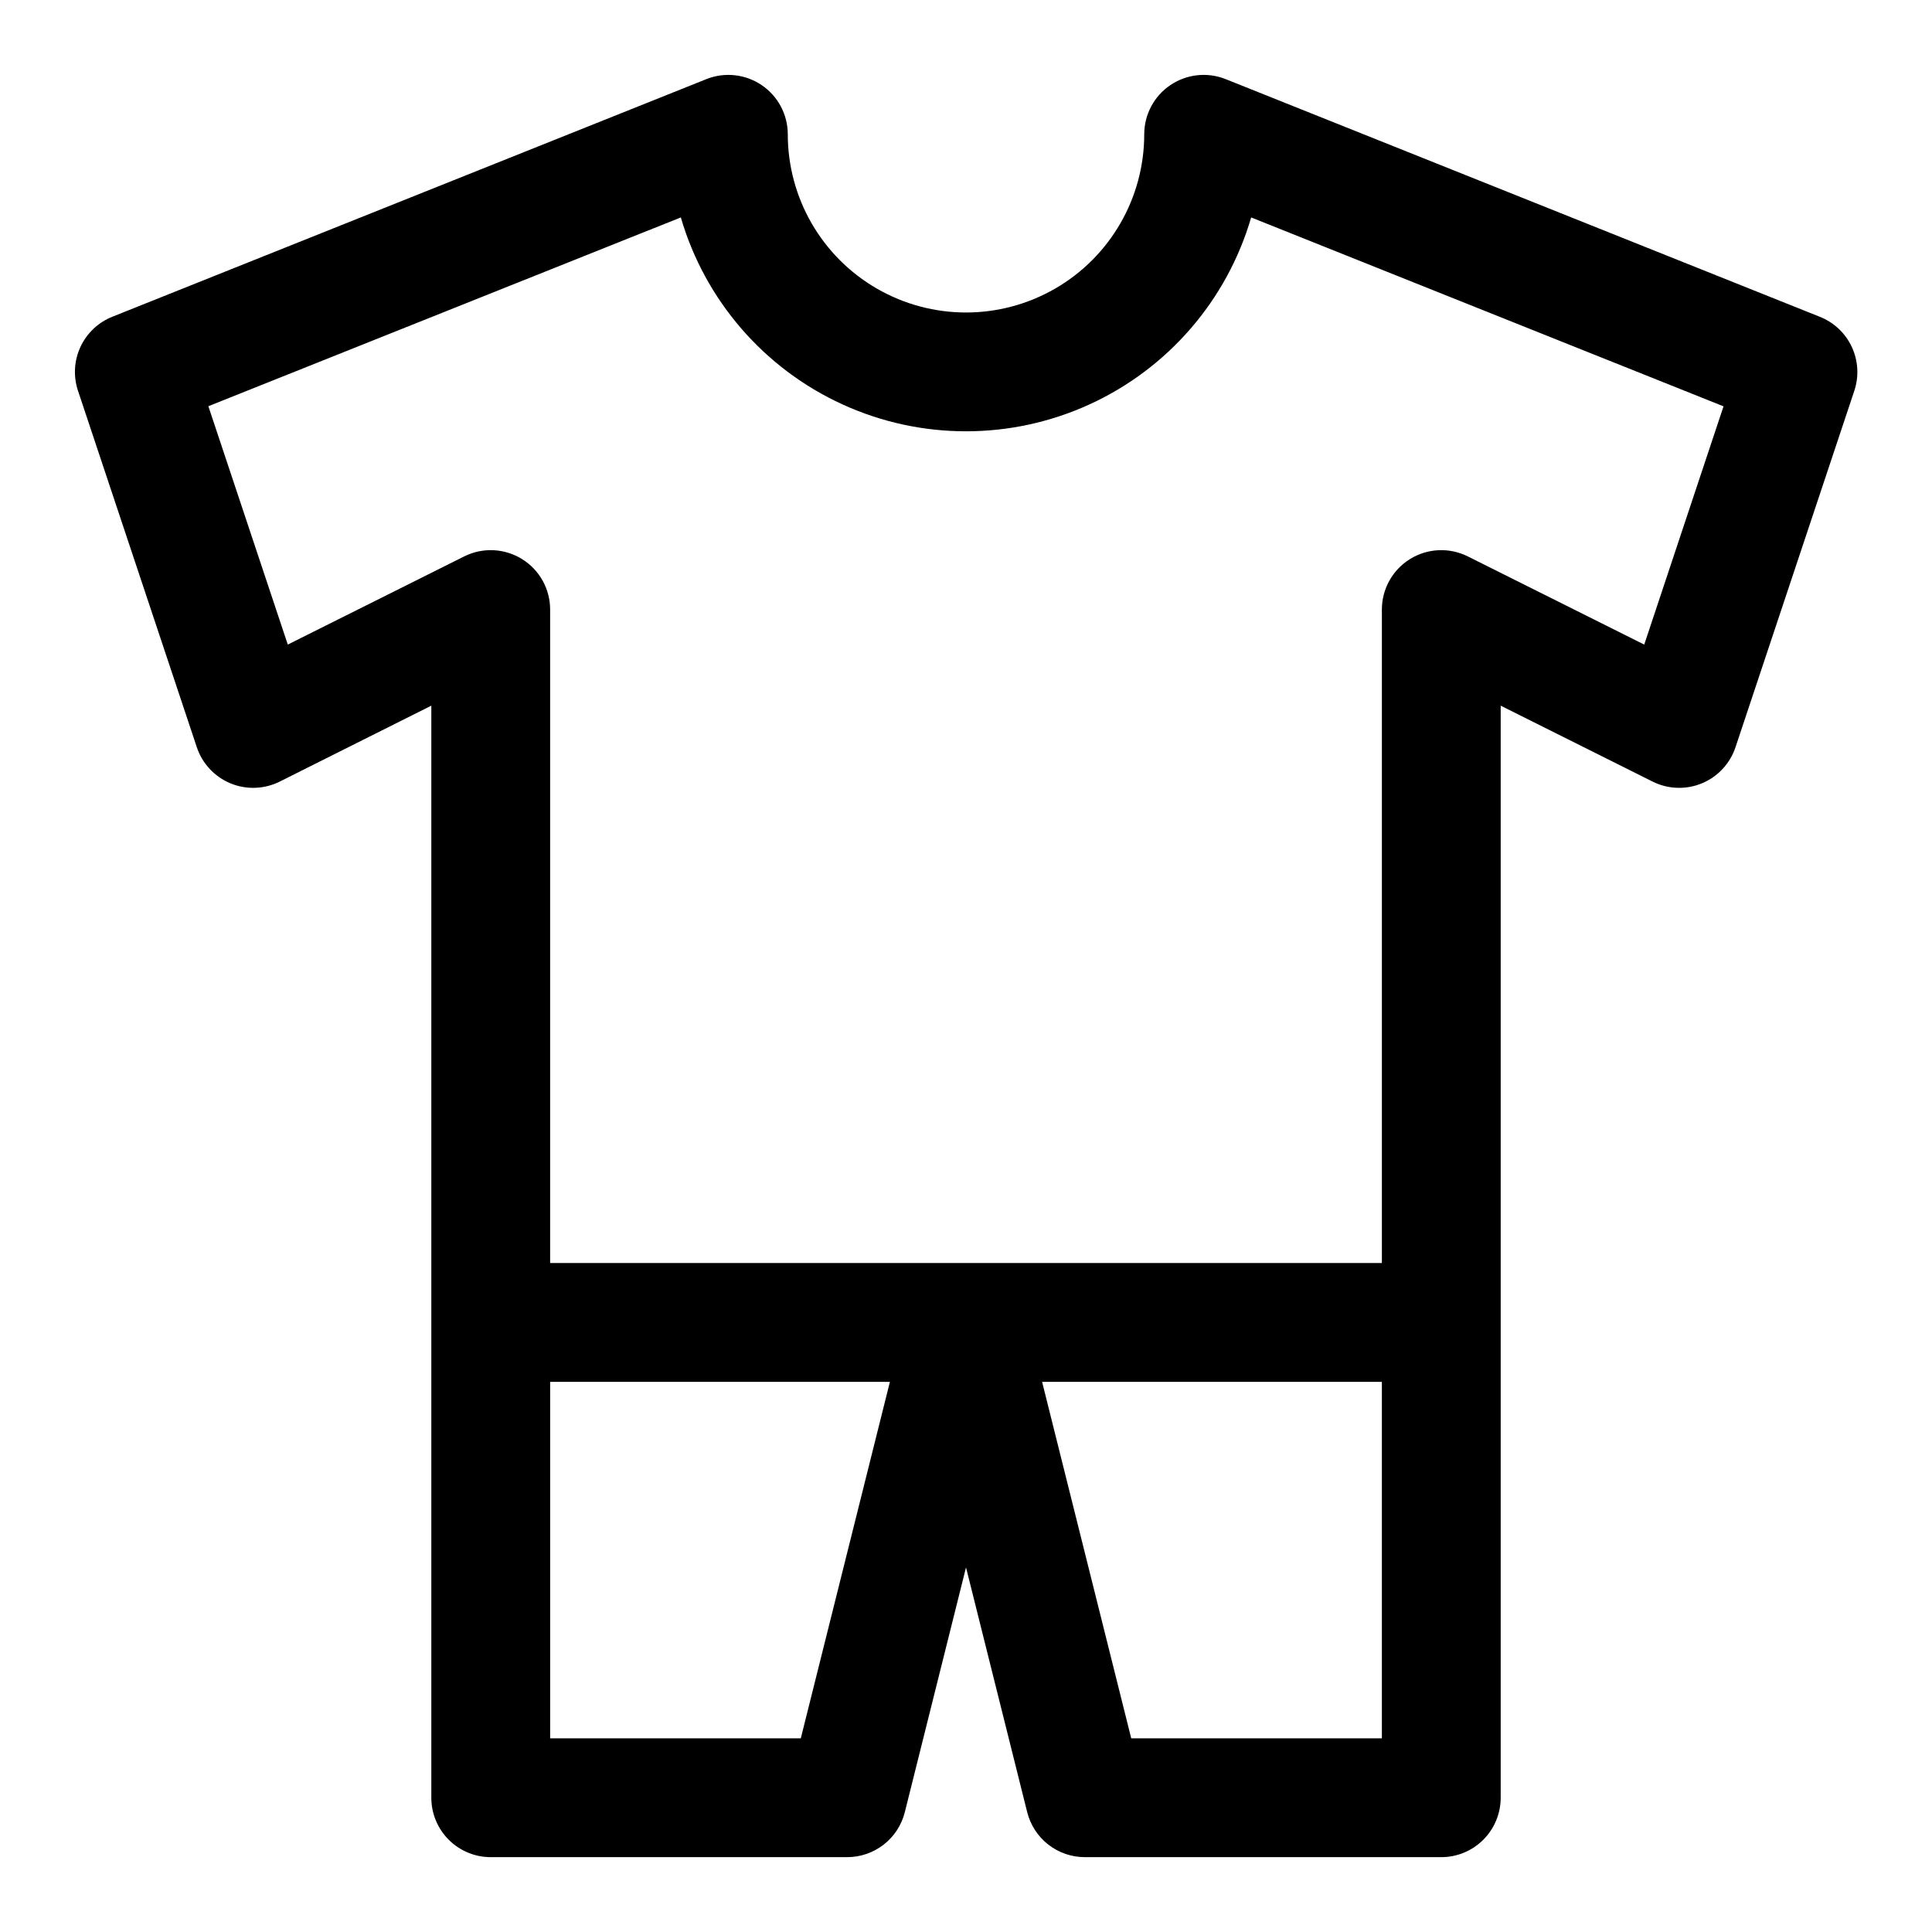 <?xml version="1.0" encoding="UTF-8"?>
<!-- The Best Svg Icon site in the world: iconSvg.co, Visit us! https://iconsvg.co -->
<svg fill="#000000" width="800px" height="800px" version="1.1" viewBox="144 144 512 512" xmlns="http://www.w3.org/2000/svg">
 <path d="m626.26 227.95-157.44-62.977c-4.848-1.938-10.344-1.344-14.668 1.582-4.324 2.926-6.914 7.805-6.918 13.027 0 16.875-9.004 32.469-23.617 40.902-14.613 8.438-32.617 8.438-47.23 0-14.613-8.434-23.617-24.027-23.617-40.902-0.004-5.223-2.594-10.102-6.918-13.027-4.324-2.926-9.816-3.519-14.668-1.582l-157.44 62.977h0.004c-3.727 1.492-6.742 4.348-8.43 7.988s-1.922 7.789-0.656 11.594l31.488 94.465c1.441 4.348 4.703 7.852 8.938 9.602 4.231 1.746 9.016 1.562 13.105-0.5l40.113-20.09v289.41c0 4.176 1.66 8.18 4.613 11.133 2.953 2.953 6.957 4.613 11.133 4.613h94.465c3.508 0 6.918-1.176 9.684-3.332 2.769-2.16 4.734-5.184 5.586-8.586l16.219-64.867 16.215 64.867c0.852 3.402 2.82 6.426 5.586 8.586 2.766 2.156 6.176 3.332 9.688 3.332h94.465-0.004c4.176 0 8.184-1.66 11.133-4.613 2.953-2.953 4.613-6.957 4.613-11.133v-289.41l40.195 20.09c4.086 2.062 8.871 2.246 13.105 0.5 4.231-1.75 7.496-5.254 8.934-9.602l31.488-94.465c1.262-3.816 1.02-7.973-0.688-11.613-1.703-3.641-4.734-6.492-8.473-7.969zm-270.04 376.72h-66.426v-94.465h90.039zm153.99 0h-66.426l-23.617-94.465h90.043zm69.527-289.85-46.746-23.363c-4.879-2.441-10.672-2.18-15.312 0.688-4.641 2.867-7.465 7.93-7.469 13.387v173.18h-220.42v-173.18c0-5.457-2.828-10.52-7.469-13.387-4.641-2.867-10.434-3.129-15.312-0.688l-46.742 23.363-21.051-63.168 125.21-50.031c6.402 21.949 22.035 40.031 42.828 49.543 20.793 9.512 44.695 9.512 65.488 0 20.793-9.512 36.426-27.594 42.828-49.543l125.18 50.066z" fill-rule="evenodd"/>
</svg>